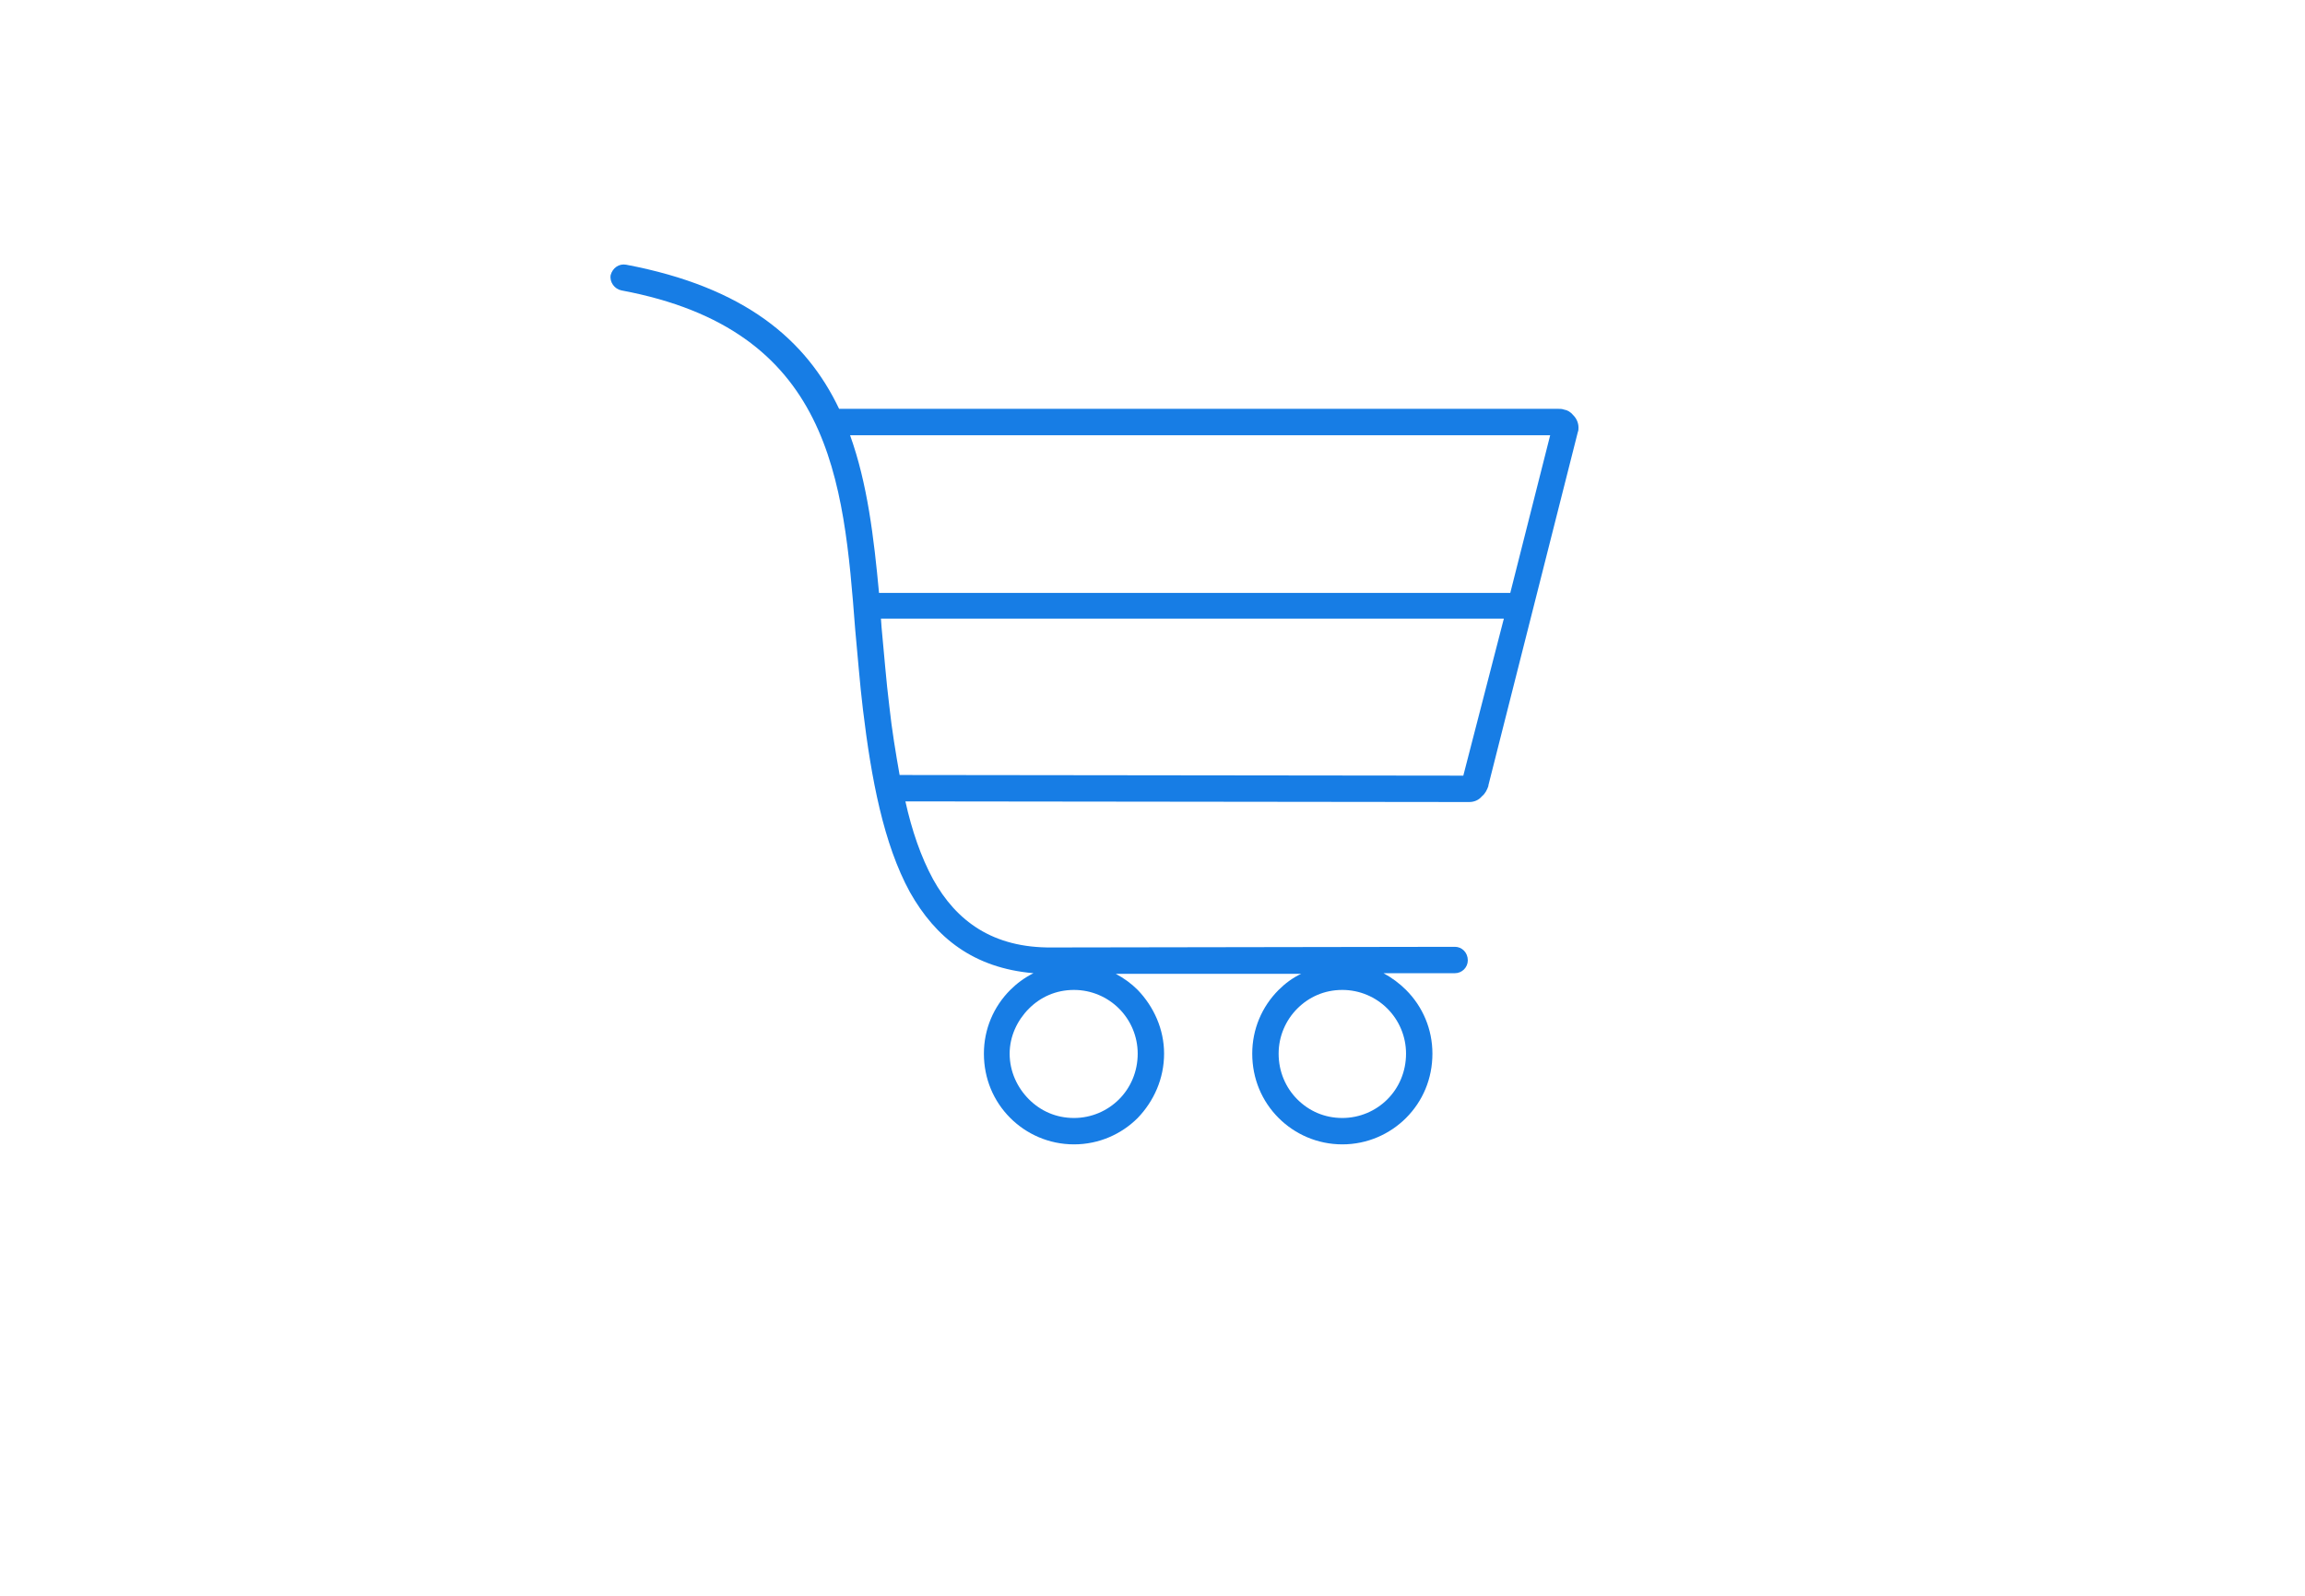 <?xml version="1.0" encoding="UTF-8"?>
<!DOCTYPE svg PUBLIC "-//W3C//DTD SVG 1.1//EN" "http://www.w3.org/Graphics/SVG/1.1/DTD/svg11.dtd">
<!-- Creator: CorelDRAW X8 -->
<svg xmlns="http://www.w3.org/2000/svg" xml:space="preserve" width="3594px" height="2489px" version="1.1" style="shape-rendering:geometricPrecision; text-rendering:geometricPrecision; image-rendering:optimizeQuality; fill-rule:evenodd; clip-rule:evenodd"
viewBox="0 0 3582 2480"
 xmlns:xlink="http://www.w3.org/1999/xlink">
 <defs>
  <style>
   <![CDATA[
    .fil1 {fill:none}
    .fil0 {fill:#177de5;fill-rule:nonzero}
   ]]>
  </style>
 </defs>
 <g id="Layer_x0020_1">
  <path class="fil0" d="M1304 635l1118 0c3,0 5,0 8,1l0 0 0 0c6,1 11,4 15,9 5,5 8,12 8,19 0,2 0,5 -1,7l0 0 0 0 -139 549 0 1c-2,6 -5,12 -10,16 -5,6 -12,9 -20,9l-876 -1c10,45 24,86 43,121 36,65 93,107 185,106l626 -1c11,0 20,9 20,21 0,11 -9,20 -20,20l-111 0c13,7 25,16 35,26 26,26 41,61 41,99 0,39 -15,74 -41,100 -25,25 -60,41 -99,41 -39,0 -74,-16 -99,-41 -26,-26 -41,-61 -41,-100 0,-38 15,-73 41,-99 10,-10 22,-19 35,-25l-288 0c13,7 24,15 34,25 25,26 41,61 41,99 0,39 -16,74 -41,100 -25,25 -60,41 -99,41 -39,0 -74,-16 -99,-41 -26,-26 -41,-61 -41,-100 0,-38 15,-73 41,-99 10,-10 22,-19 36,-26 -93,-8 -152,-55 -192,-126 -41,-75 -60,-176 -73,-284 -5,-41 -8,-83 -12,-124 -18,-234 -37,-466 -363,-527 -11,-2 -19,-13 -17,-24 3,-11 13,-18 24,-16 185,35 280,117 331,224zm435 932c-18,-18 -43,-29 -70,-29 -28,0 -52,11 -70,29 -18,18 -30,43 -30,70 0,28 12,53 30,71 18,18 42,29 70,29 27,0 52,-11 70,-29 18,-18 29,-43 29,-71 0,-27 -11,-52 -29,-70zm-373 -646l0 0 981 0 62 -245 -1088 0c27,75 37,159 45,245zm971 40l-968 0 1 14c4,41 7,82 12,122 4,37 10,73 16,107l876 1 63 -244zm-181 606c-18,-18 -43,-29 -70,-29 -28,0 -52,11 -70,29 -18,18 -29,43 -29,70 0,28 11,53 29,71 18,18 42,29 70,29 27,0 52,-11 70,-29 18,-18 29,-43 29,-71 0,-27 -11,-52 -29,-70z"/>
  <rect class="fil1" width="3582" height="2480"/>
  <rect class="fil1" width="3582" height="2480"/>
 </g>
</svg>
